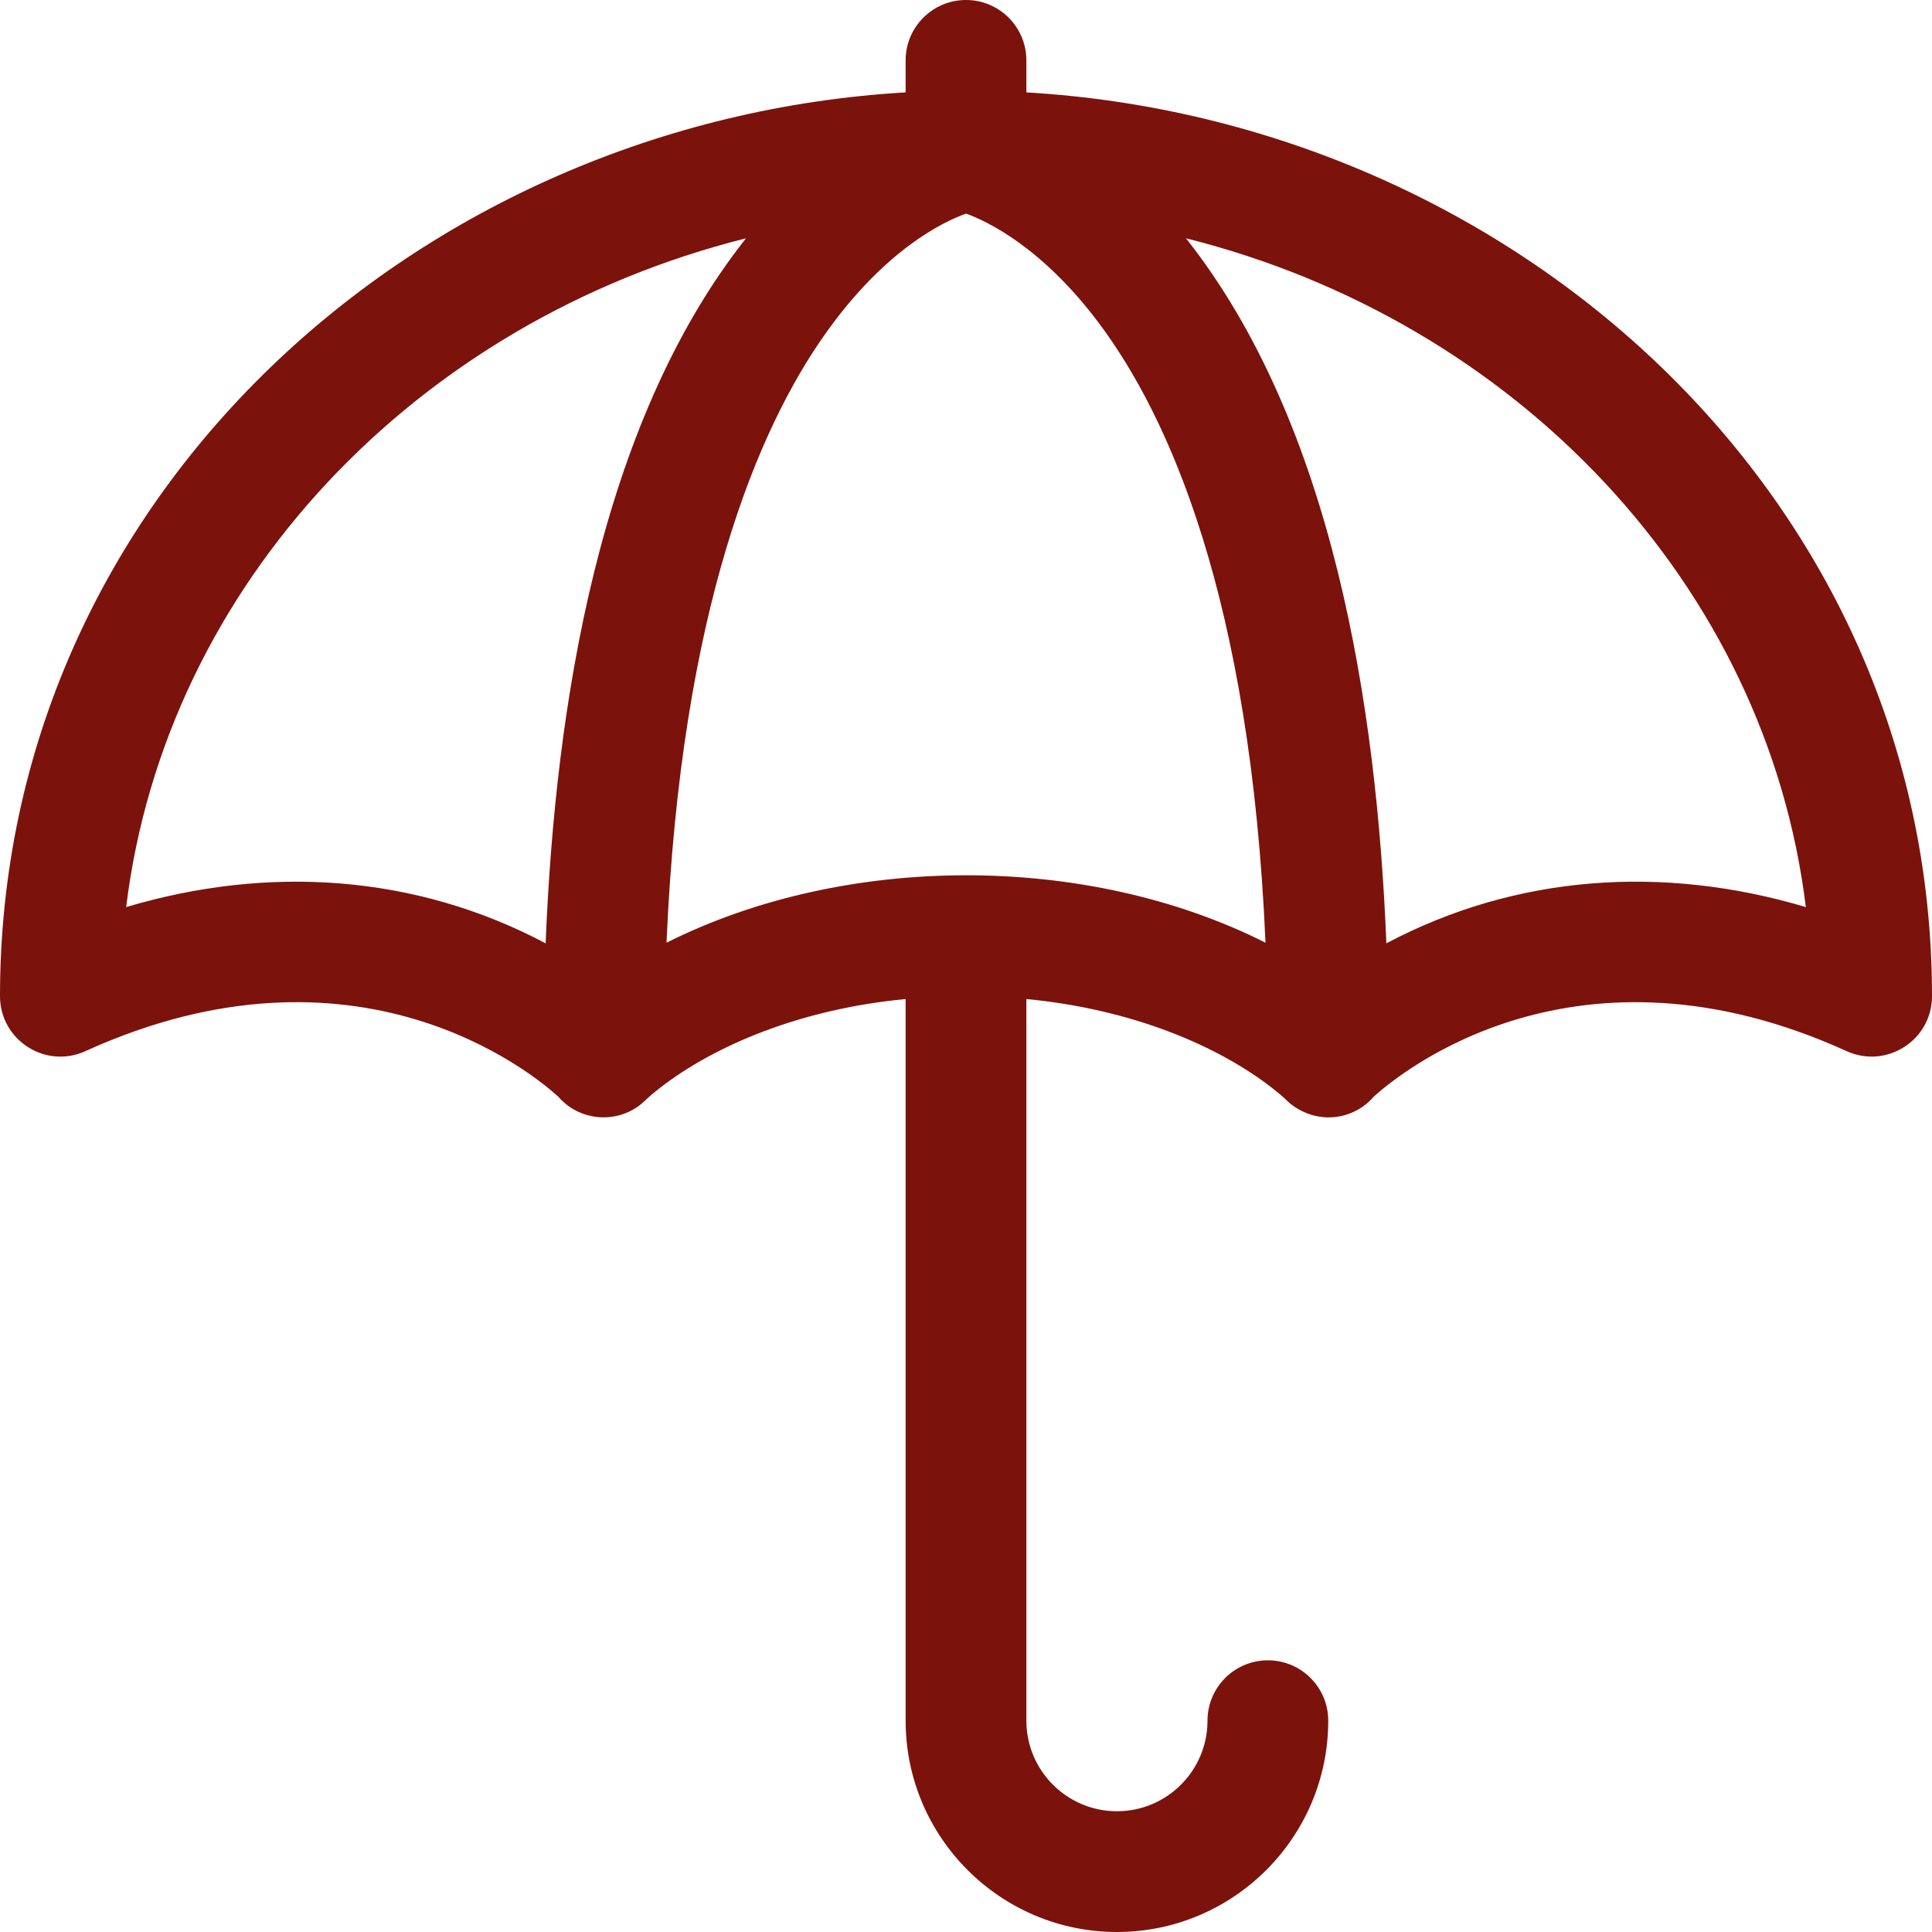 <svg xmlns="http://www.w3.org/2000/svg" version="1.1" xmlns:xlink="http://www.w3.org/1999/xlink" width="512" height="512" x="0" y="0" viewBox="0 0 512 512" style="enable-background:new 0 0 512 512" xml:space="preserve" class=""><g><path d="M272 24.484V16c0-8.836-7.164-16-16-16s-16 7.164-16 16v8.484C110.932 32.029 0 131.632 0 264c0 11.591 12.003 19.392 22.621 14.566 71.884-32.674 118.544 5.899 125.277 12.01 5.547 6.478 15.352 7.425 22.02 2.002 1.29-1.045 1.498-1.574 4.939-4.249 14.597-11.333 37.387-20.937 65.143-23.572V456c0 30.878 25.122 56 56 56s56-25.122 56-56c0-8.836-7.164-16-16-16s-16 7.164-16 16c0 13.234-10.766 24-24 24s-24-10.766-24-24V264.758c28.008 2.658 51.02 12.44 65.522 23.87 3.091 2.439 3.194 2.821 4.388 3.823 7.243 5.795 16.818 4.383 22.176-1.854 6.926-6.276 53.548-44.644 125.294-12.031C499.931 283.362 512 275.665 512 264c0-132.385-110.951-231.972-240-239.516zm-95.365 225.341c3.845-88.743 24.446-136.416 42.004-161.256 15.753-22.288 31.121-29.721 37.379-31.966 5.779 2.108 20.203 9.025 35.182 28.997 18.5 24.667 40.217 72.771 44.167 164.226-47.499-23.937-111.477-23.707-158.732-.001zm-143.201-9.438c10.441-85.442 76.859-155.338 164.269-177.234-38.978 49.23-50.578 124.114-53.103 186.838-34.613-18.322-73.57-20.795-111.166-9.604zm333.966 9.604c-2.526-62.752-14.132-137.613-53.103-186.838 87.41 21.896 153.828 91.793 164.269 177.234-37.577-11.187-76.543-8.724-111.166 9.604z" fill="#7b130c" opacity="1" data-original="#000000" class=""></path></g></svg>